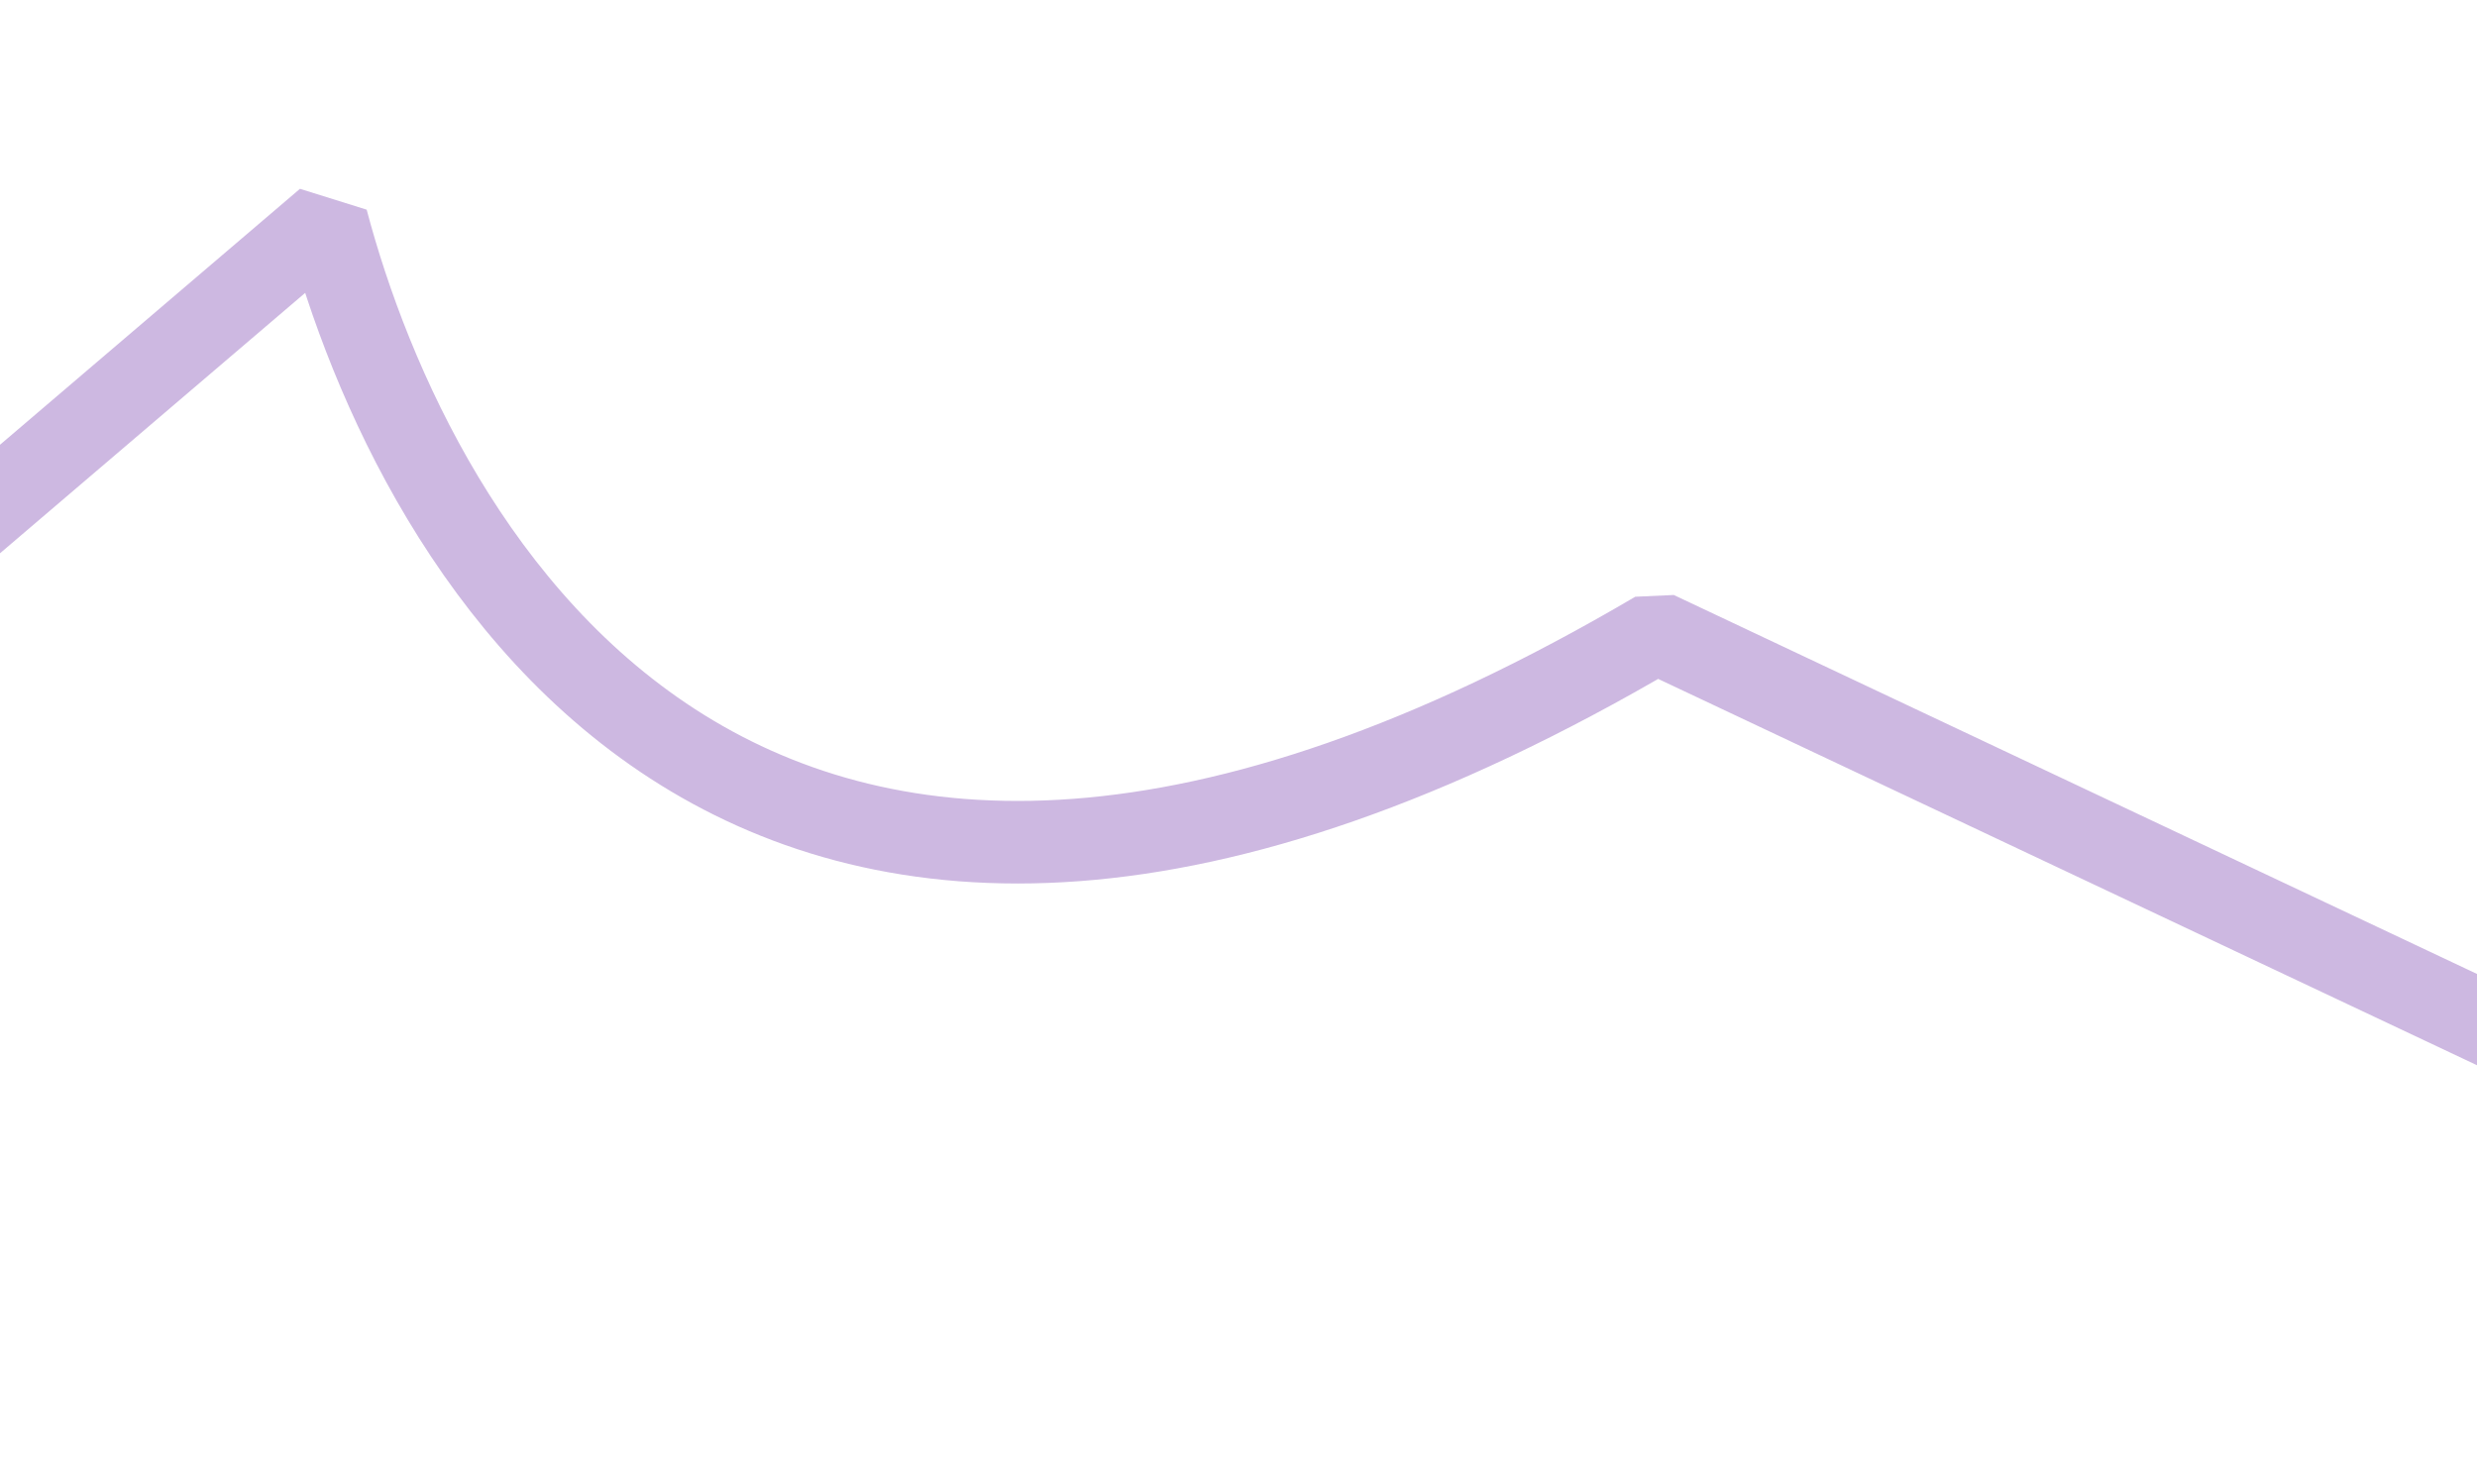<?xml version="1.0" encoding="UTF-8"?> <svg xmlns="http://www.w3.org/2000/svg" width="1200" height="719" viewBox="0 0 1200 719" fill="none"> <g clip-path="url(#clip0_74_435)"> <path d="M-305.502 502.5L158.301 106.698C200.281 265.476 361.133 565.908 802.339 306.378L1351.13 565.333" stroke="#CDB8E1" stroke-width="40" stroke-linejoin="bevel"></path> </g> <defs> <clipPath id="clip0_74_435"> <rect width="1200" height="719" fill="white"></rect> </clipPath> </defs> </svg> 